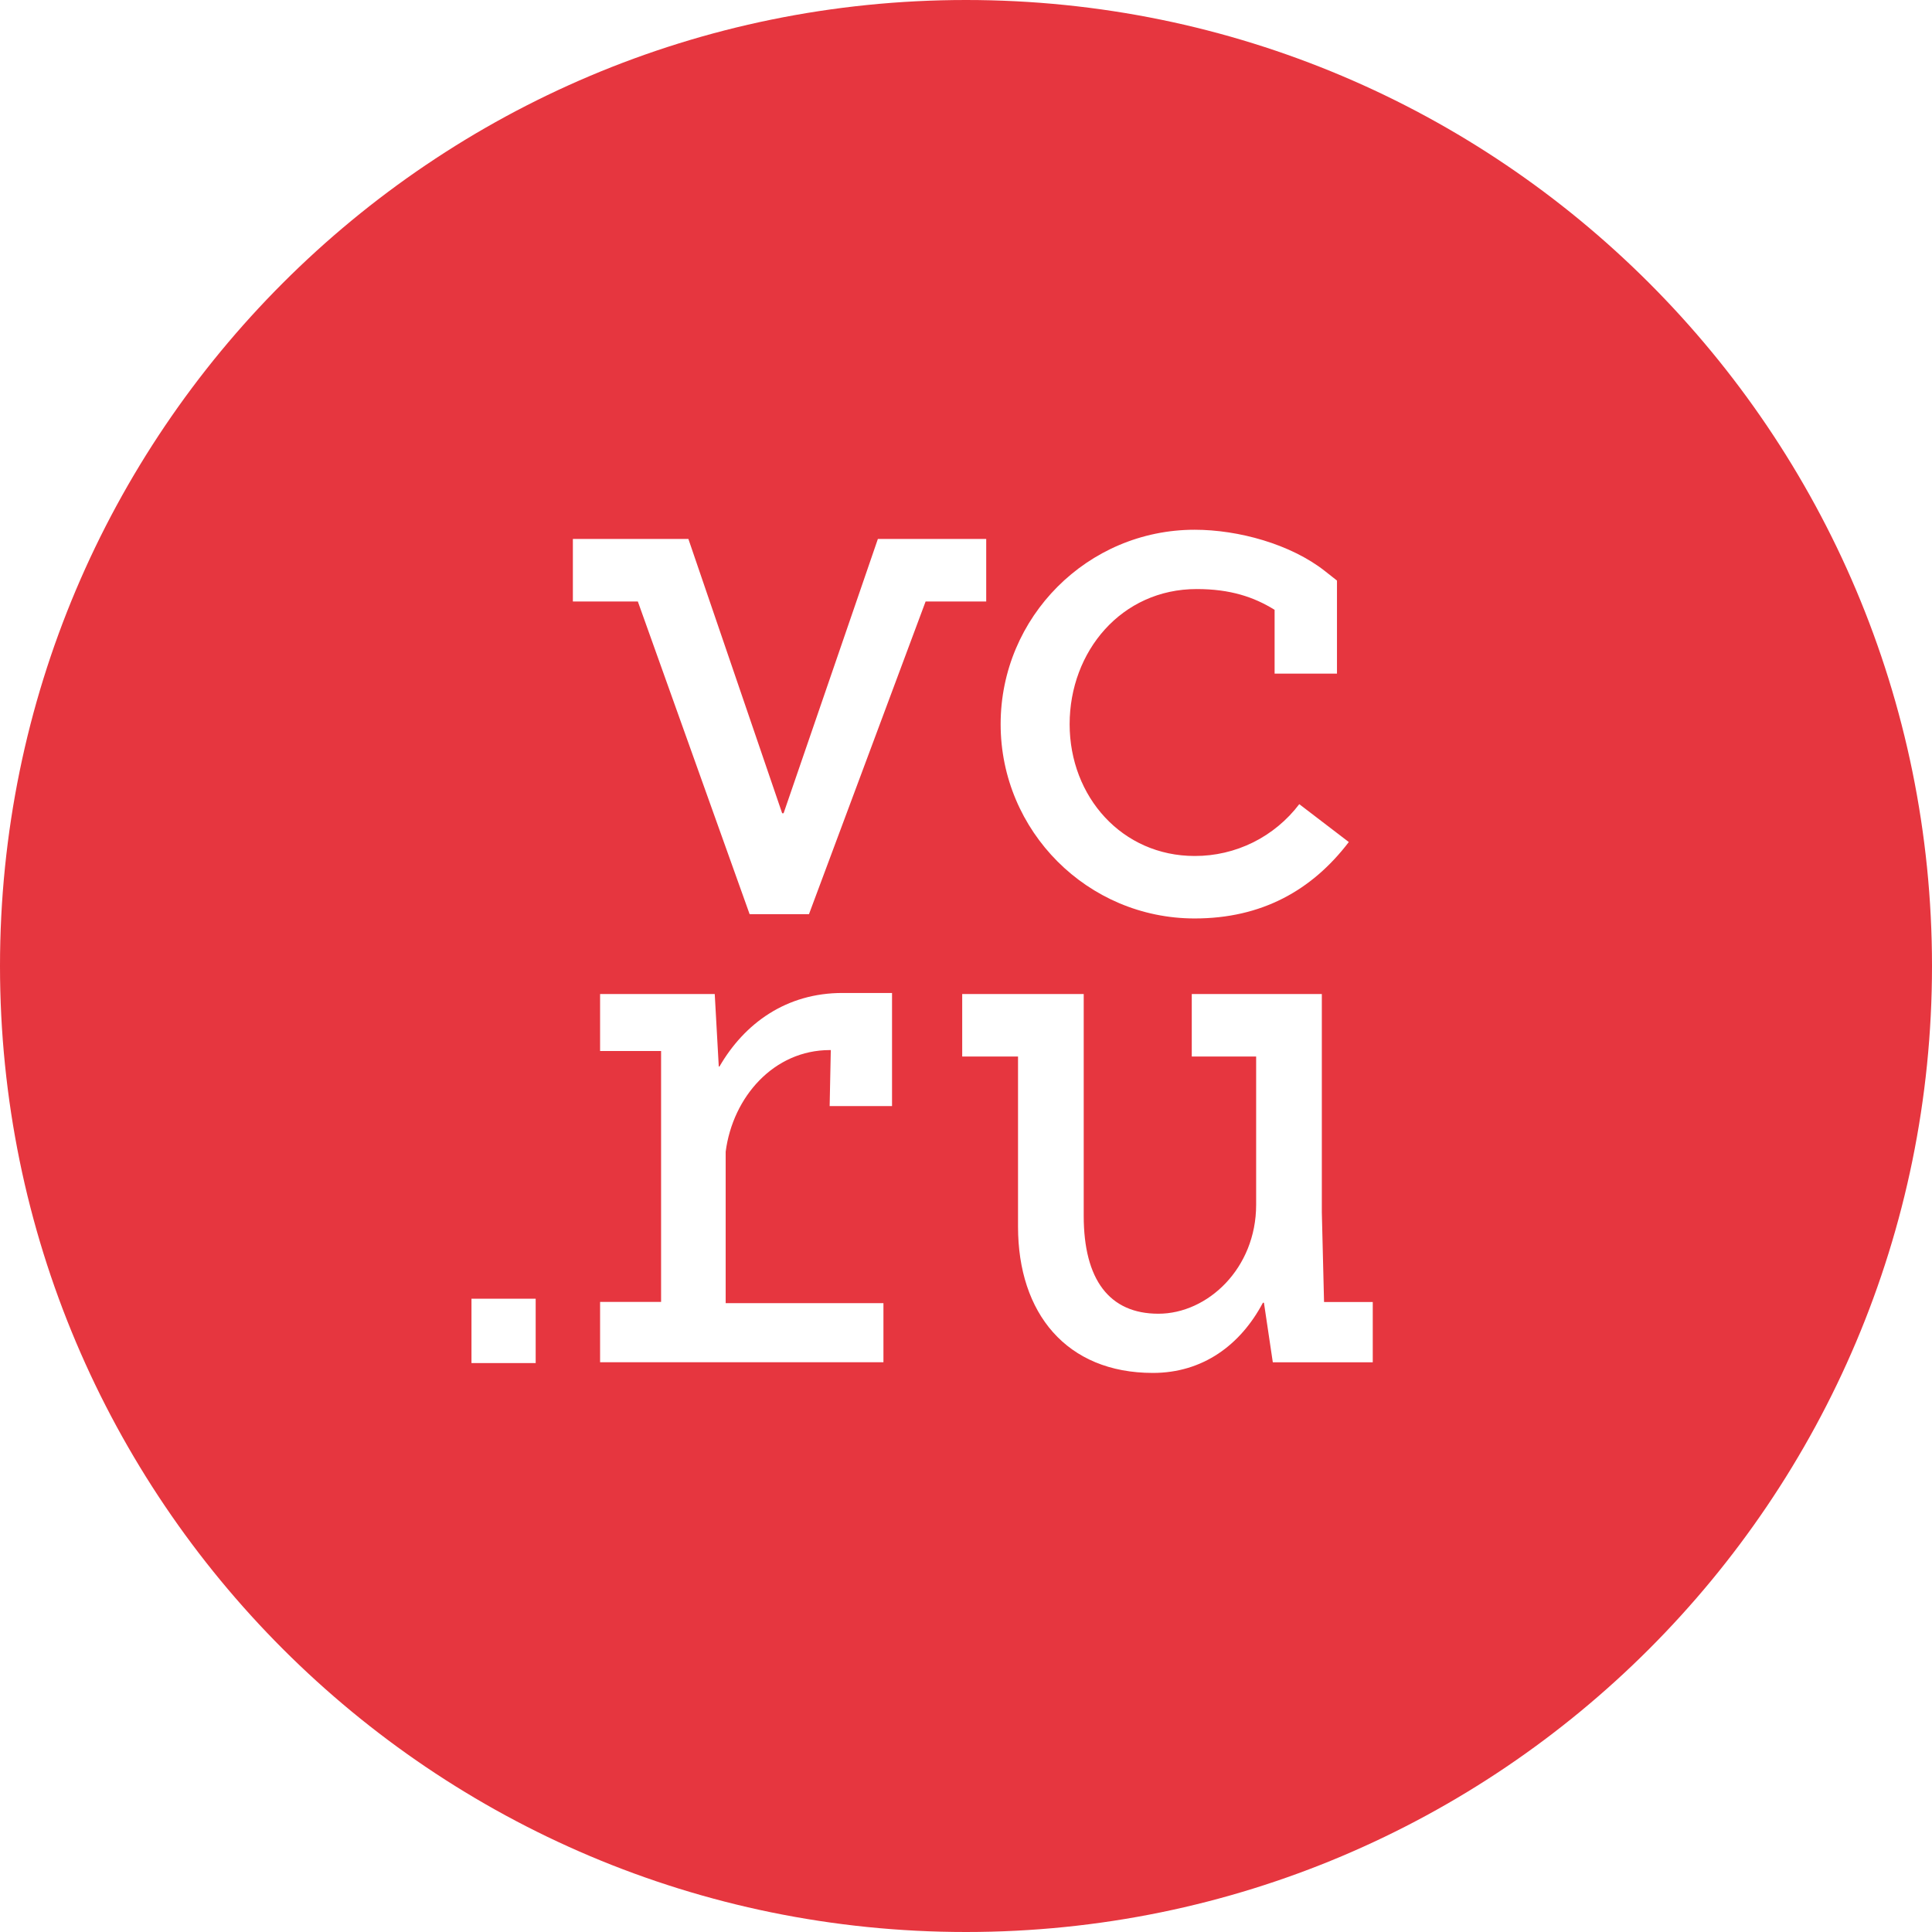 <?xml version="1.0" encoding="UTF-8"?> <svg xmlns="http://www.w3.org/2000/svg" width="56" height="56" viewBox="0 0 56 56" fill="none"> <g clip-path="url(#clip0_111_212)"> <g filter="url(#filter0_b_111_212)"> <path d="M28 56C43.464 56 56 43.464 56 28C56 12.536 43.464 0 28 0C12.536 0 0 12.536 0 28C0 43.464 12.536 56 28 56Z" fill="#E6363F"></path> </g> <g clip-path="url(#clip1_111_212)"> <path d="M34.628 26.622C36.564 26.622 38.022 25.814 39.096 24.407L37.66 23.309C37.305 23.777 36.846 24.157 36.32 24.418C35.794 24.678 35.215 24.813 34.628 24.811C32.526 24.811 31.004 23.096 31.004 20.991C31.004 18.886 32.502 17.074 34.688 17.074C35.659 17.074 36.346 17.304 36.945 17.676V19.526H38.753V16.828L38.407 16.555C37.413 15.771 35.895 15.355 34.627 15.355C31.526 15.355 29.004 17.883 29.004 20.99C29.004 24.094 31.525 26.622 34.628 26.622ZM38.378 37.736L38.314 35.142V28.812H34.544V30.624H36.41V34.919C36.41 36.769 35 38.079 33.577 38.079C32.154 38.079 31.412 37.091 31.412 35.241V28.812H27.89V30.624H29.508V35.556C29.508 38.065 30.912 39.795 33.417 39.795C34.856 39.795 35.952 38.994 36.606 37.761H36.636L36.893 39.486H39.79V37.739H38.38V37.735L38.378 37.736ZM28.587 15.621H25.446L22.713 23.572H22.671L19.953 15.621H16.605V17.434H18.488L21.728 26.497H23.45V26.494L26.829 17.435H28.586V15.622L28.587 15.621ZM13.665 39.509H15.527V37.644H13.666V39.509H13.665ZM20.854 30.914H20.834L20.717 28.812H17.394V30.464H19.162V37.737H17.394V39.485H25.607V37.772H21.034V33.382C21.241 31.794 22.43 30.437 24.052 30.437H24.081L24.048 32.061H25.856V28.782H24.427C22.79 28.778 21.576 29.665 20.854 30.914L20.854 30.914Z" fill="white"></path> </g> </g> <defs> <filter id="filter0_b_111_212" x="-50" y="-50" width="156" height="156" filterUnits="userSpaceOnUse" color-interpolation-filters="sRGB"> <feFlood flood-opacity="0" result="BackgroundImageFix"></feFlood> <feGaussianBlur in="BackgroundImageFix" stdDeviation="25"></feGaussianBlur> <feComposite in2="SourceAlpha" operator="in" result="effect1_backgroundBlur_111_212"></feComposite> <feBlend mode="normal" in="SourceGraphic" in2="effect1_backgroundBlur_111_212" result="shape"></feBlend> </filter> <clipPath id="clip0_111_212"> <rect width="56" height="56" fill="white"></rect> </clipPath> <clipPath id="clip1_111_212"> <rect width="26.303" height="24.606" fill="white" transform="translate(13.576 15.273)"></rect> </clipPath> </defs> </svg> 